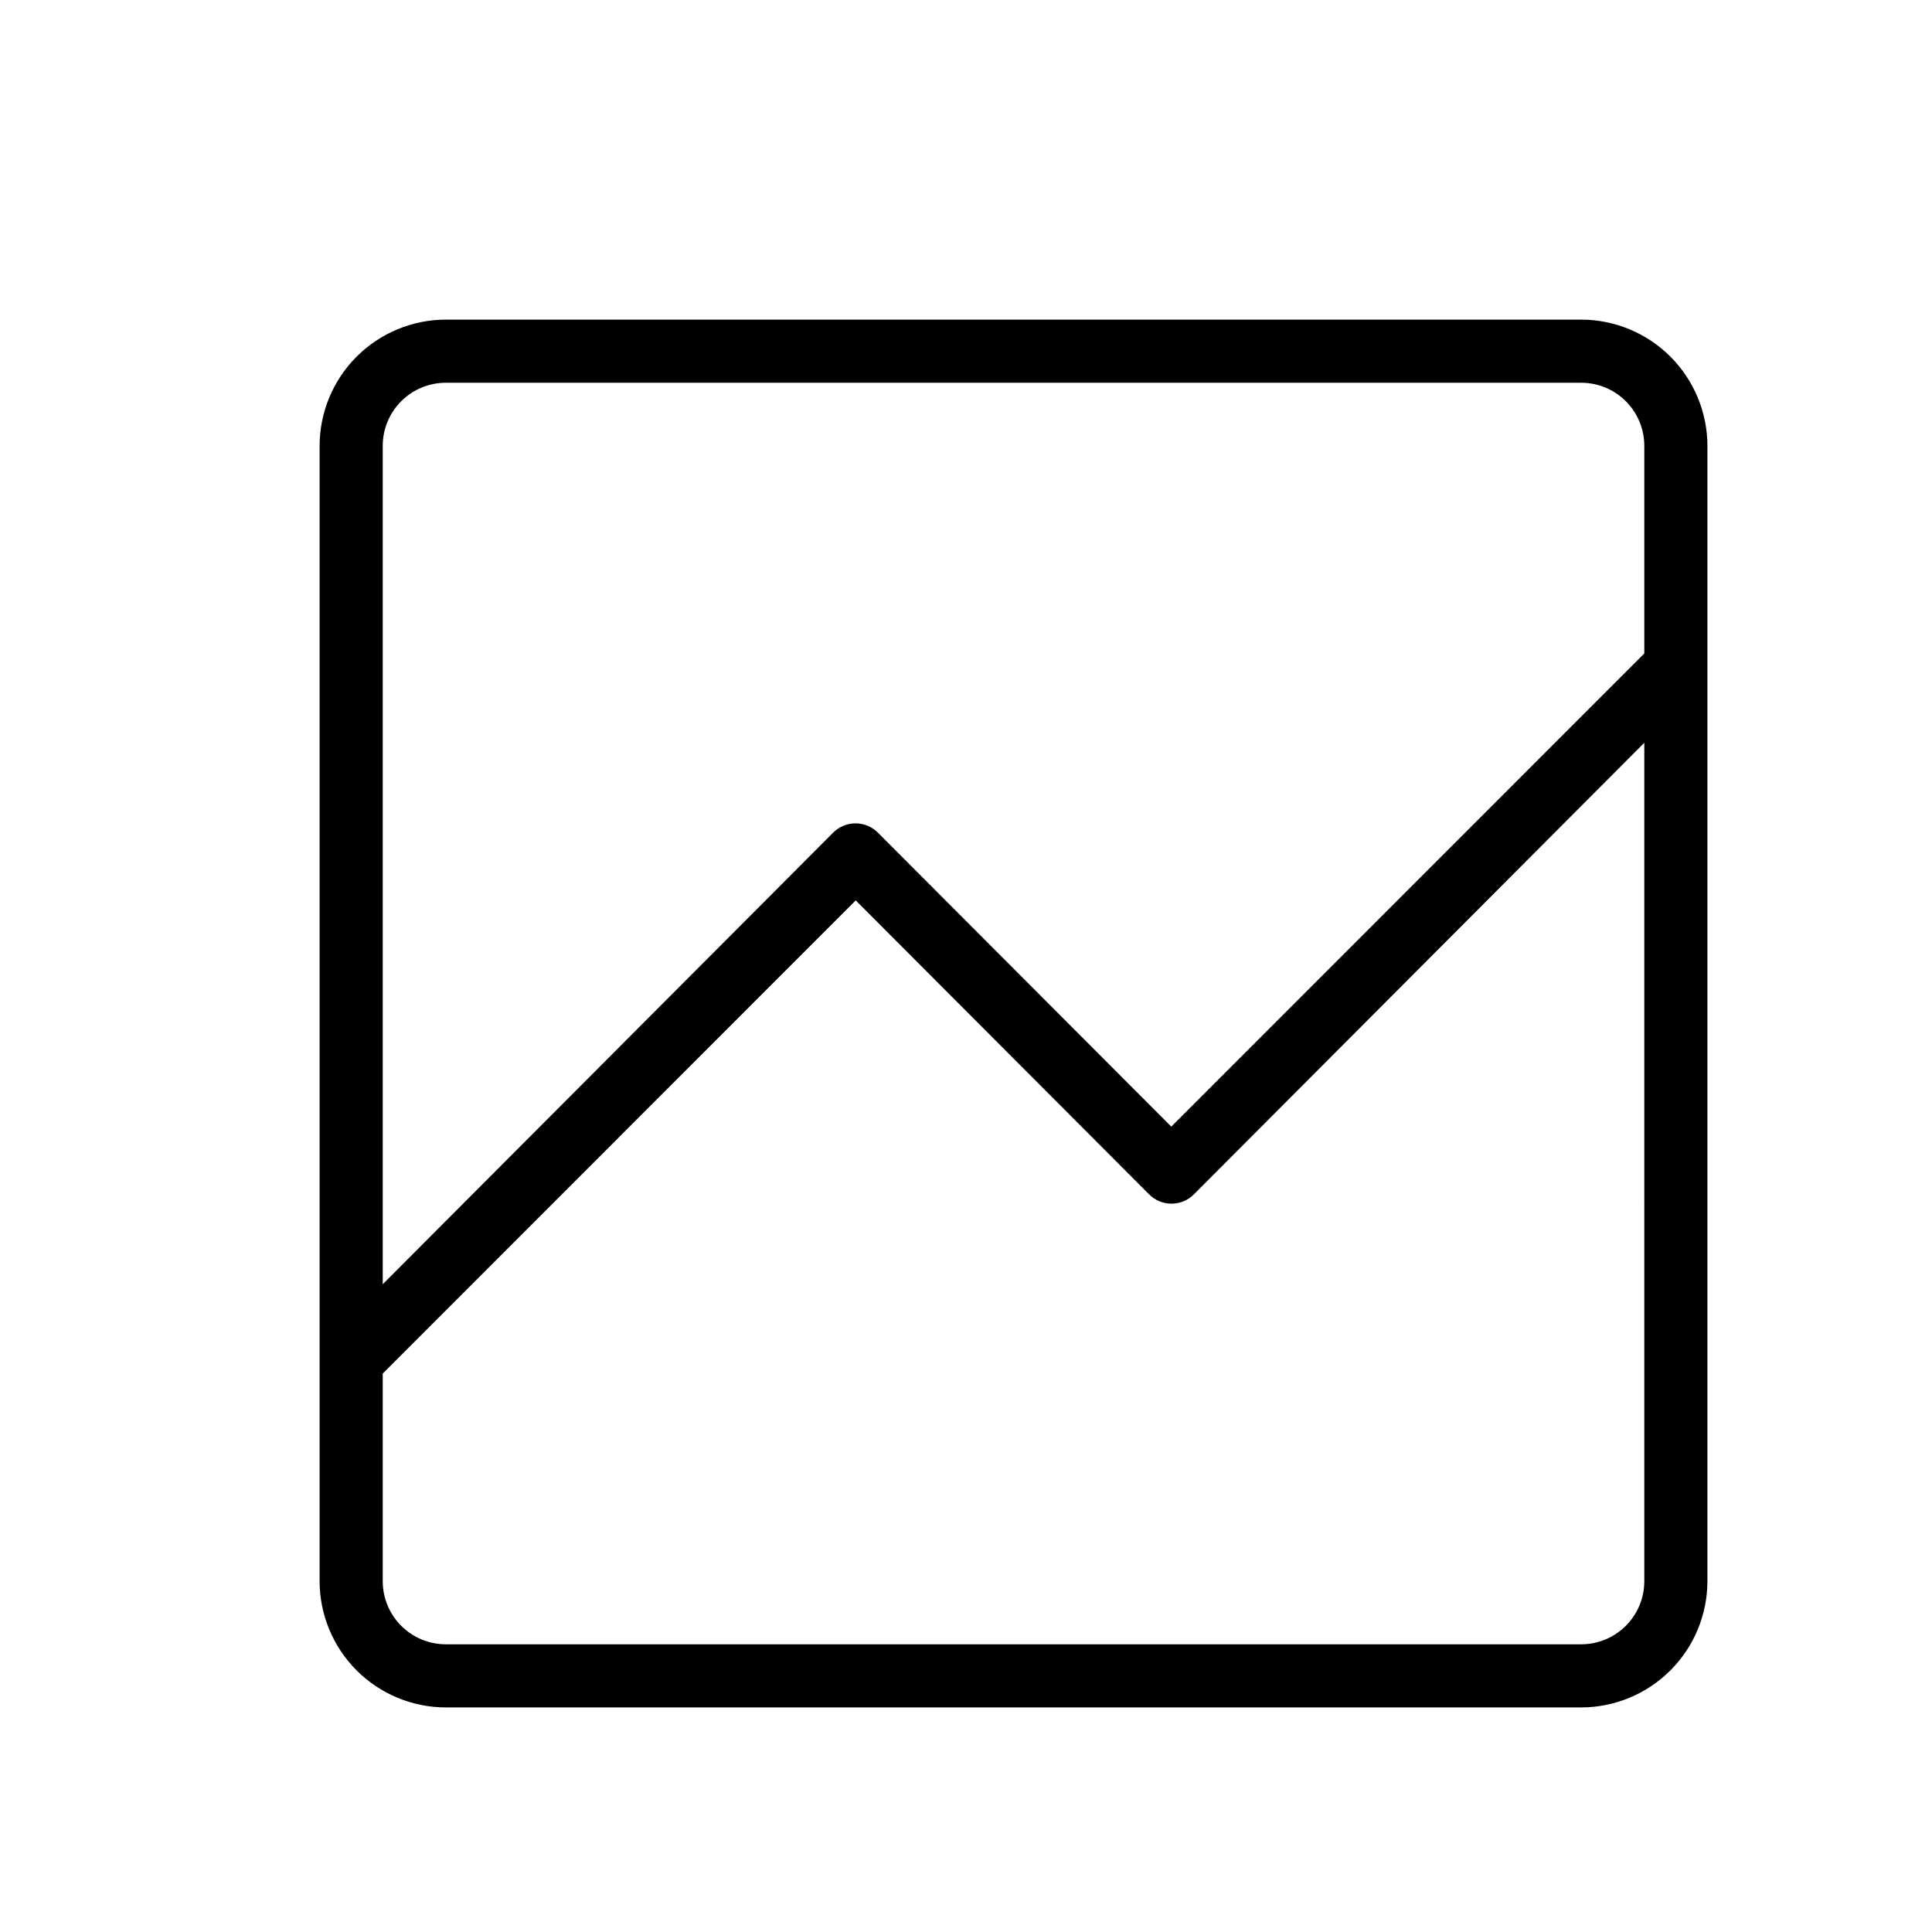 <?xml version="1.0" encoding="UTF-8"?>
<!-- Uploaded to: ICON Repo, www.iconrepo.com, Generator: ICON Repo Mixer Tools -->
<svg fill="#000000" width="800px" height="800px" version="1.1" viewBox="144 144 512 512" xmlns="http://www.w3.org/2000/svg">
 <path d="m563.03 228.7h-300.88c-8.867 0.012-17.371 3.543-23.641 9.812s-9.801 14.773-9.812 23.641v300.88c0.012 8.867 3.543 17.371 9.812 23.641s14.773 9.801 23.641 9.812h300.88c8.867-0.012 17.371-3.543 23.641-9.812s9.801-14.773 9.812-23.641v-300.88c-0.012-8.867-3.543-17.371-9.812-23.641s-14.773-9.801-23.641-9.812zm16.727 334.33c0 4.438-1.762 8.691-4.898 11.828s-7.391 4.898-11.828 4.898h-300.88c-4.438 0-8.691-1.762-11.828-4.898s-4.898-7.391-4.898-11.828v-55.016l125.35-125.4 77.688 77.84c1.574 1.617 3.738 2.531 5.996 2.531 2.258 0 4.422-0.914 5.996-2.531l119.3-119.61zm0-245.86-125.35 125.4-77.688-77.84c-1.574-1.617-3.738-2.531-5.996-2.531-2.258 0-4.422 0.914-5.996 2.531l-119.3 119.61v-222.18c0-4.438 1.762-8.691 4.898-11.828s7.391-4.898 11.828-4.898h300.88c4.438 0 8.691 1.762 11.828 4.898s4.898 7.391 4.898 11.828z"/>
</svg>